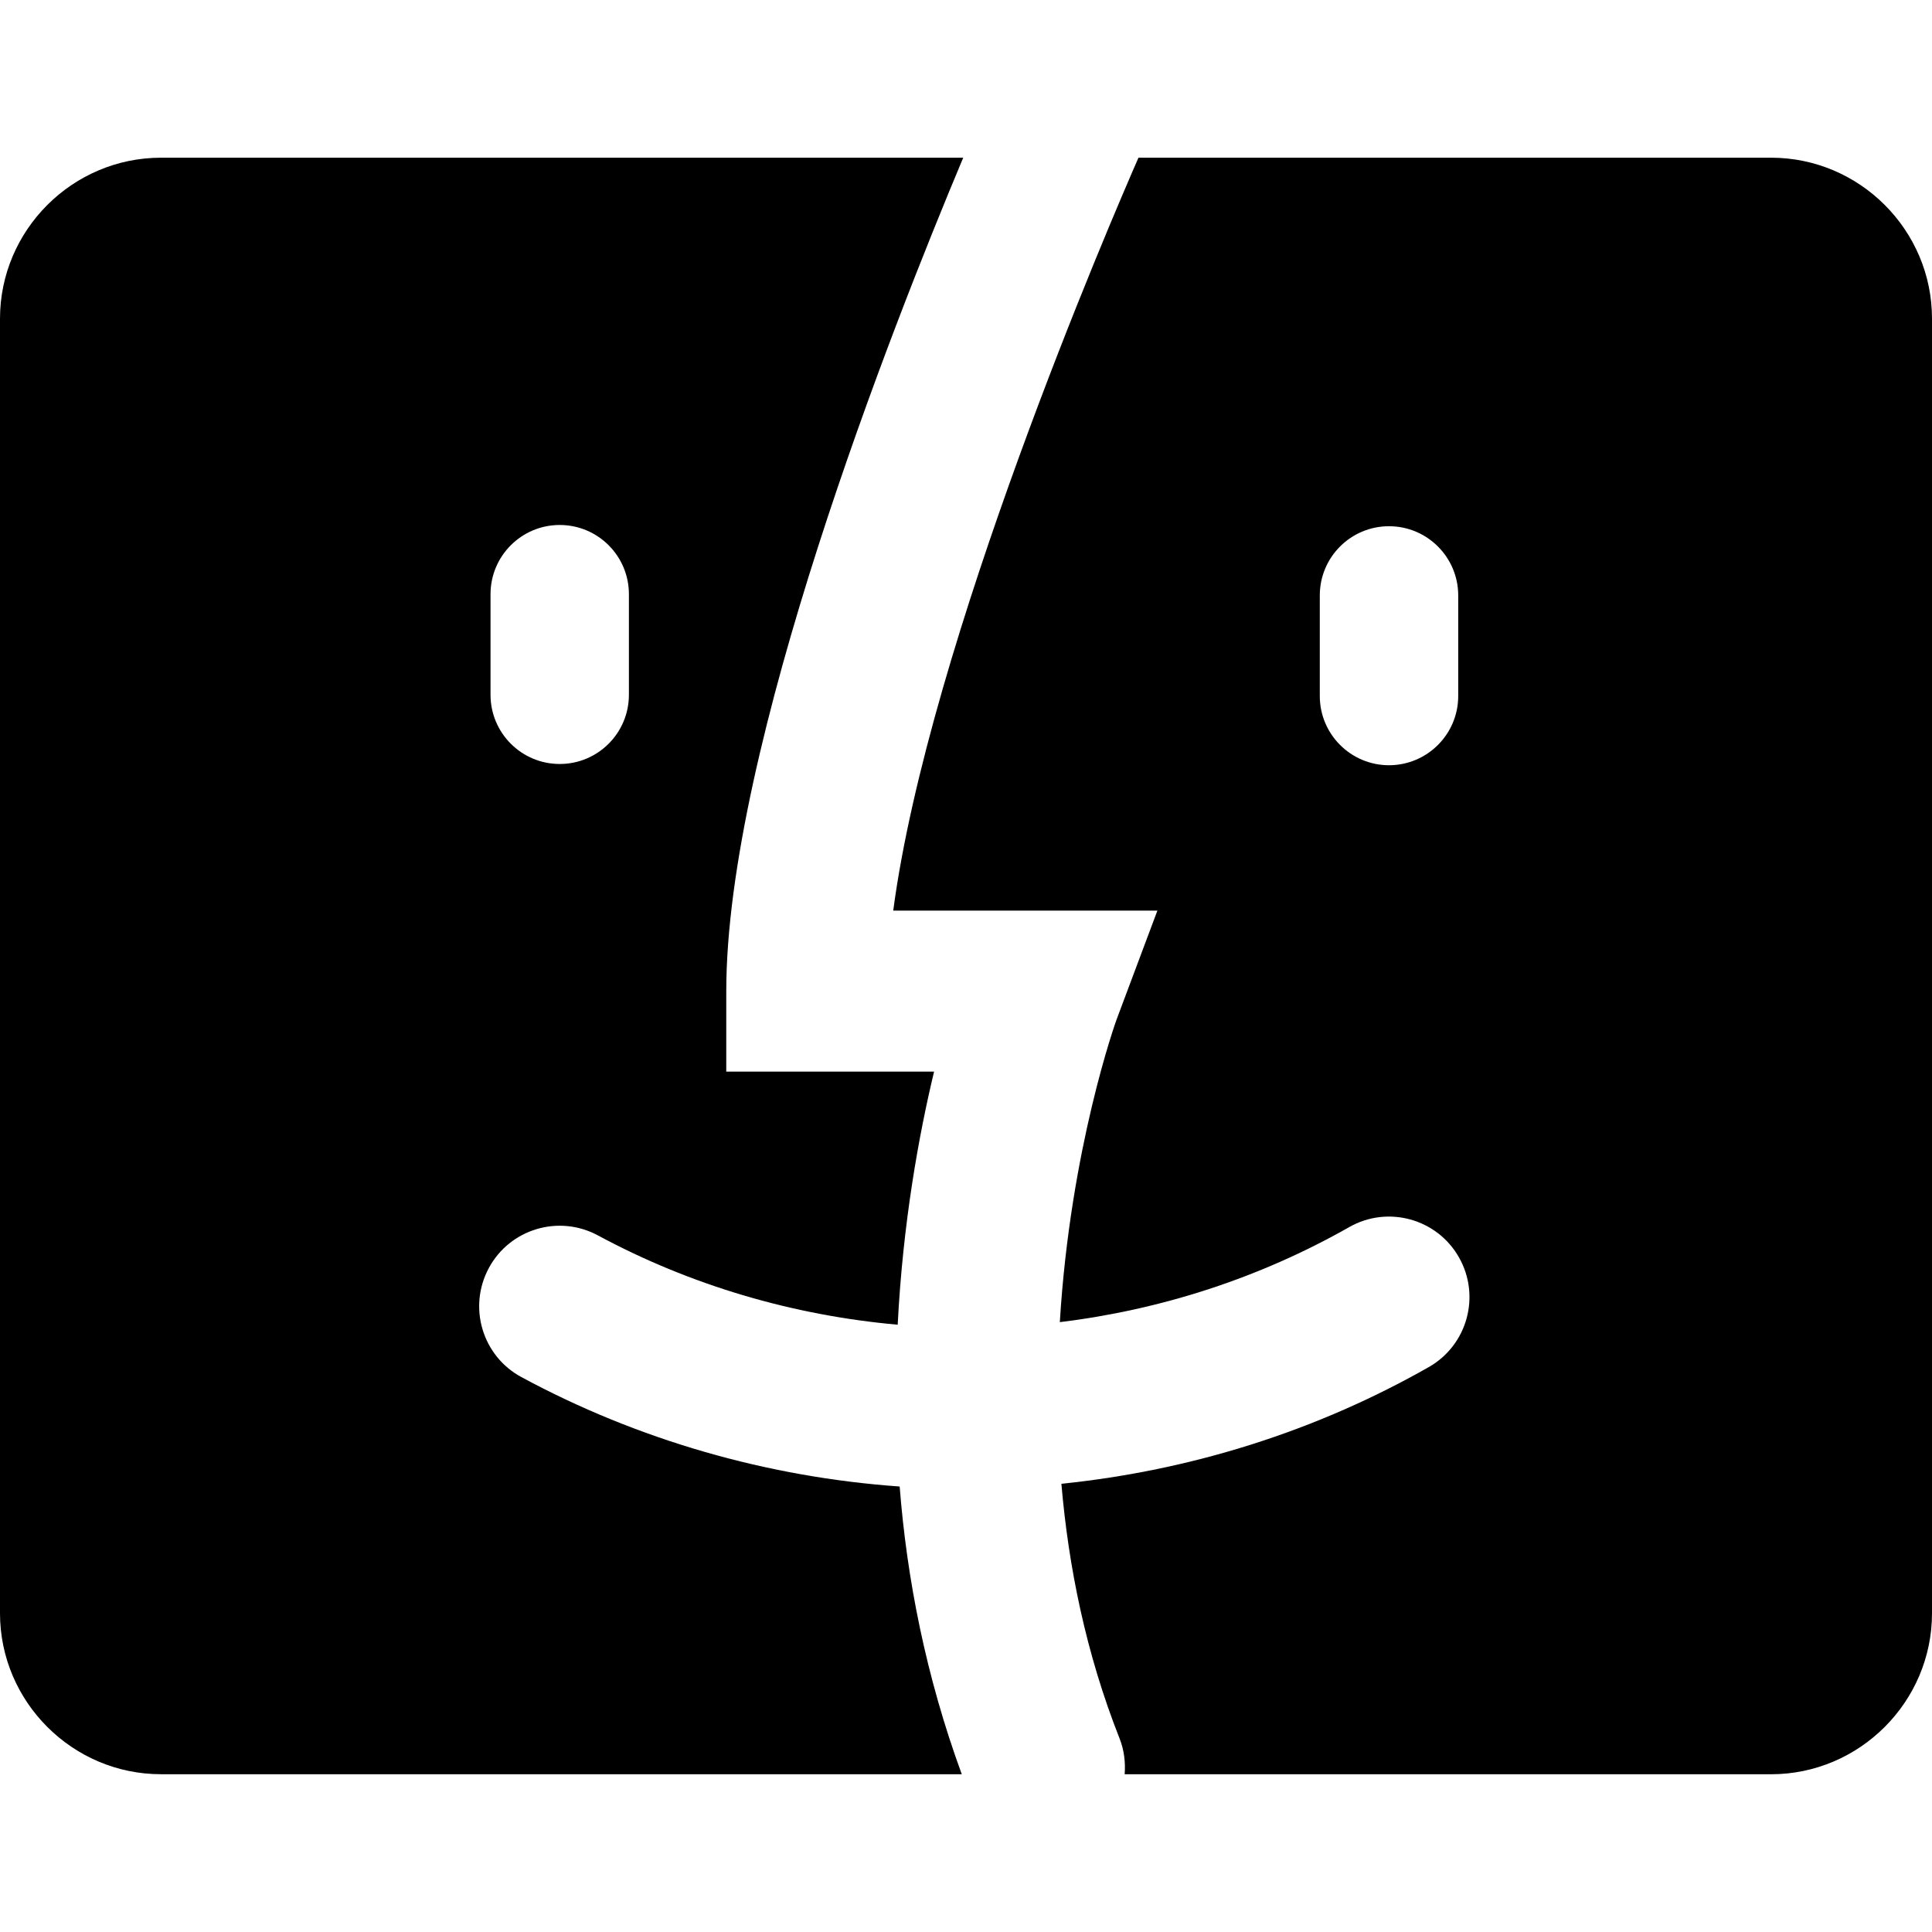 <svg id="Capa_1" enable-background="new 0 0 48 48" height="512" viewBox="0 0 48 48" width="512" xmlns="http://www.w3.org/2000/svg"><g><g><g><path d="m12.955 34.214c-.972-.523-1.334-1.737-.81-2.71s1.737-1.335 2.71-.811c2.293 1.237 4.84 1.987 7.448 2.219.128-2.521.524-4.706.904-6.288h-5.163v-2c0-6.043 4.117-16.491 5.887-20.706h-19.931c-2.2 0-4 1.8-4 4v32.162c0 2.2 1.8 4 4 4h19.895c-.892-2.435-1.365-4.862-1.543-7.148-3.289-.233-6.508-1.158-9.397-2.718zm-.768-19.452c0-.949.77-1.719 1.719-1.719s1.719.769 1.719 1.719v2.5c0 .949-.769 1.719-1.719 1.719-.949 0-1.719-.77-1.719-1.719z"/><path d="m44.002 3.918h-15.717c-.672 1.534-5.213 12.064-6.093 18.706h6.563l-1.012 2.701c-.02.052-1.15 3.2-1.412 7.523 2.526-.307 4.978-1.104 7.188-2.36.96-.547 2.183-.211 2.728.75.546.96.21 2.181-.75 2.727-2.801 1.594-5.919 2.571-9.127 2.899.175 2.045.604 4.199 1.445 6.327.116.293.149.596.127.89h16.058c2.2 0 4-1.8 4-4v-32.163c.002-2.2-1.798-4-3.998-4zm-7.773 13.375c0 .949-.771 1.719-1.72 1.719-.948 0-1.719-.77-1.719-1.719v-2.5c0-.949.769-1.719 1.719-1.719.949 0 1.72.77 1.72 1.719z"/></g></g></g></svg>